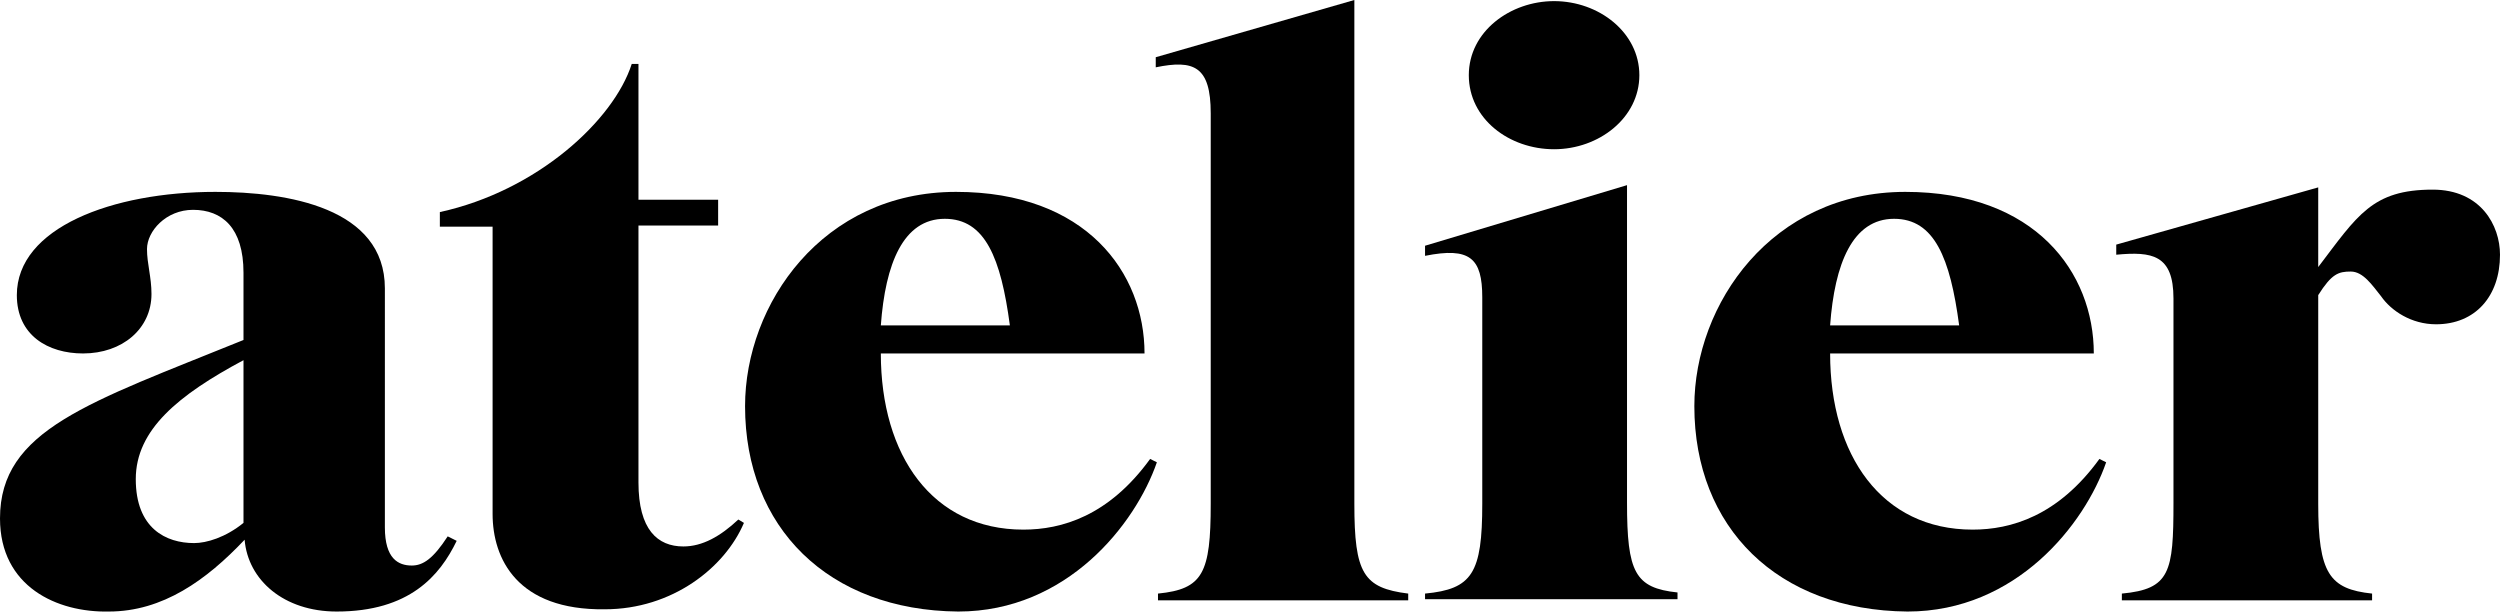 <?xml version="1.0" encoding="utf-8"?>
<!-- Generator: Adobe Illustrator 24.2.3, SVG Export Plug-In . SVG Version: 6.00 Build 0)  -->
<svg version="1.1" xmlns="http://www.w3.org/2000/svg" xmlns:xlink="http://www.w3.org/1999/xlink" x="0px" y="0px"
	 viewBox="0 0 222.8 54.6" enable-background="new 0 0 222.8 54.6" xml:space="preserve">
<g id="Layer_1">
	<g>
		<path d="M0,46.2c0-7.9,7.9-10.3,21.7-15.9v-6c0-4-1.9-5.6-4.5-5.6c-2.4,0-4.1,1.9-4.1,3.5c0,1.3,0.4,2.5,0.4,4
			c0,3.1-2.6,5.3-6.1,5.3c-3.1,0-5.9-1.6-5.9-5.2c0-6,8.5-9.2,17.7-9.2c6.4,0,15.1,1.4,15.1,8.6V47c0,2.8,1.2,3.4,2.4,3.4
			c1,0,1.9-0.6,3.2-2.6l0.8,0.4c-1.5,3.1-4.2,6.3-10.7,6.3c-4.7,0-7.9-2.8-8.2-6.4c-3.4,3.6-7.3,6.4-12.1,6.4
			C5.1,54.6,0,52.3,0,46.2z M21.7,46.6V32.1c-5.8,3.1-9.6,6.2-9.6,10.6c0,4.4,2.7,5.7,5.2,5.7C18.4,48.4,20.1,47.9,21.7,46.6z"/>
		<path d="M43.9,45.8V20.2h-4.7v-1.3c8.7-1.9,15.5-8.2,17.1-13.2h0.6v12.1H64v2.3h-7.1v22.9c0,4.2,1.7,5.7,4,5.7
			c1.7,0,3.3-0.9,4.9-2.4l0.5,0.3c-1.7,4-6.4,7.7-12.4,7.7C46.1,54.4,43.9,49.8,43.9,45.8z"/>
		<path d="M66.4,36.2c0-9.1,6.9-19.1,18.8-19.1c11.6,0,16.8,7.2,16.8,14.4H78.5c0,9.1,4.6,15.7,12.7,15.7c3.4,0,7.6-1.2,11.3-6.3
			l0.6,0.3c-1.9,5.5-8,13.3-17.7,13.3C73.8,54.4,66.4,47,66.4,36.2z M90,29c-0.8-6-2.2-9.5-5.8-9.5c-3.7,0-5.3,4-5.7,9.5H90z"/>
		<path d="M103.2,52.9c4-0.4,4.7-1.8,4.7-8V10.1c0-4.2-1.5-4.8-4.9-4.1V5.1L120.7,0v44.9c0,6.2,0.8,7.5,4.8,8v0.6h-22.3V52.9z"/>
		<path d="M127,52.9c4.2-0.4,5.1-1.8,5.1-8V26.5c0-3.5-1.1-4.5-5.1-3.7v-0.9l18-5.4v28.3c0,6.2,0.7,7.6,4.5,8v0.6H127V52.9z
			 M130.9,6.7c0-3.9,3.7-6.6,7.6-6.6c4,0,7.6,2.8,7.6,6.6s-3.6,6.6-7.6,6.6C134.5,13.3,130.9,10.6,130.9,6.7z"/>
		<path d="M151,36.2c0-9.1,6.9-19.1,18.8-19.1c11.6,0,16.8,7.2,16.8,14.4h-23.5c0,9.1,4.6,15.7,12.7,15.7c3.4,0,7.6-1.2,11.3-6.3
			l0.6,0.3c-1.9,5.5-8,13.3-17.7,13.3C158.4,54.4,151,47,151,36.2z M174.6,29c-0.8-6-2.2-9.5-5.8-9.5c-3.7,0-5.3,4-5.7,9.5H174.6z"
			/>
		<path d="M189.1,52.9c4.3-0.4,4.6-1.9,4.6-8.1V26.6c0-3.9-1.9-4.2-5.1-3.9v-0.9l18-5.1v7.1c3.5-4.6,4.8-6.9,10.2-6.9
			c4.3,0,6,3.2,6,5.8c0,3.7-2.2,6.2-5.7,6.2c-2.2,0-4-1.2-4.9-2.5c-0.8-1-1.6-2.2-2.7-2.2s-1.7,0.2-2.9,2.1v18.6c0,6.2,1,7.6,4.8,8
			v0.6h-22.3V52.9z"/>
	</g>
</g>
<g id="Layer_2">
</g>
</svg>
